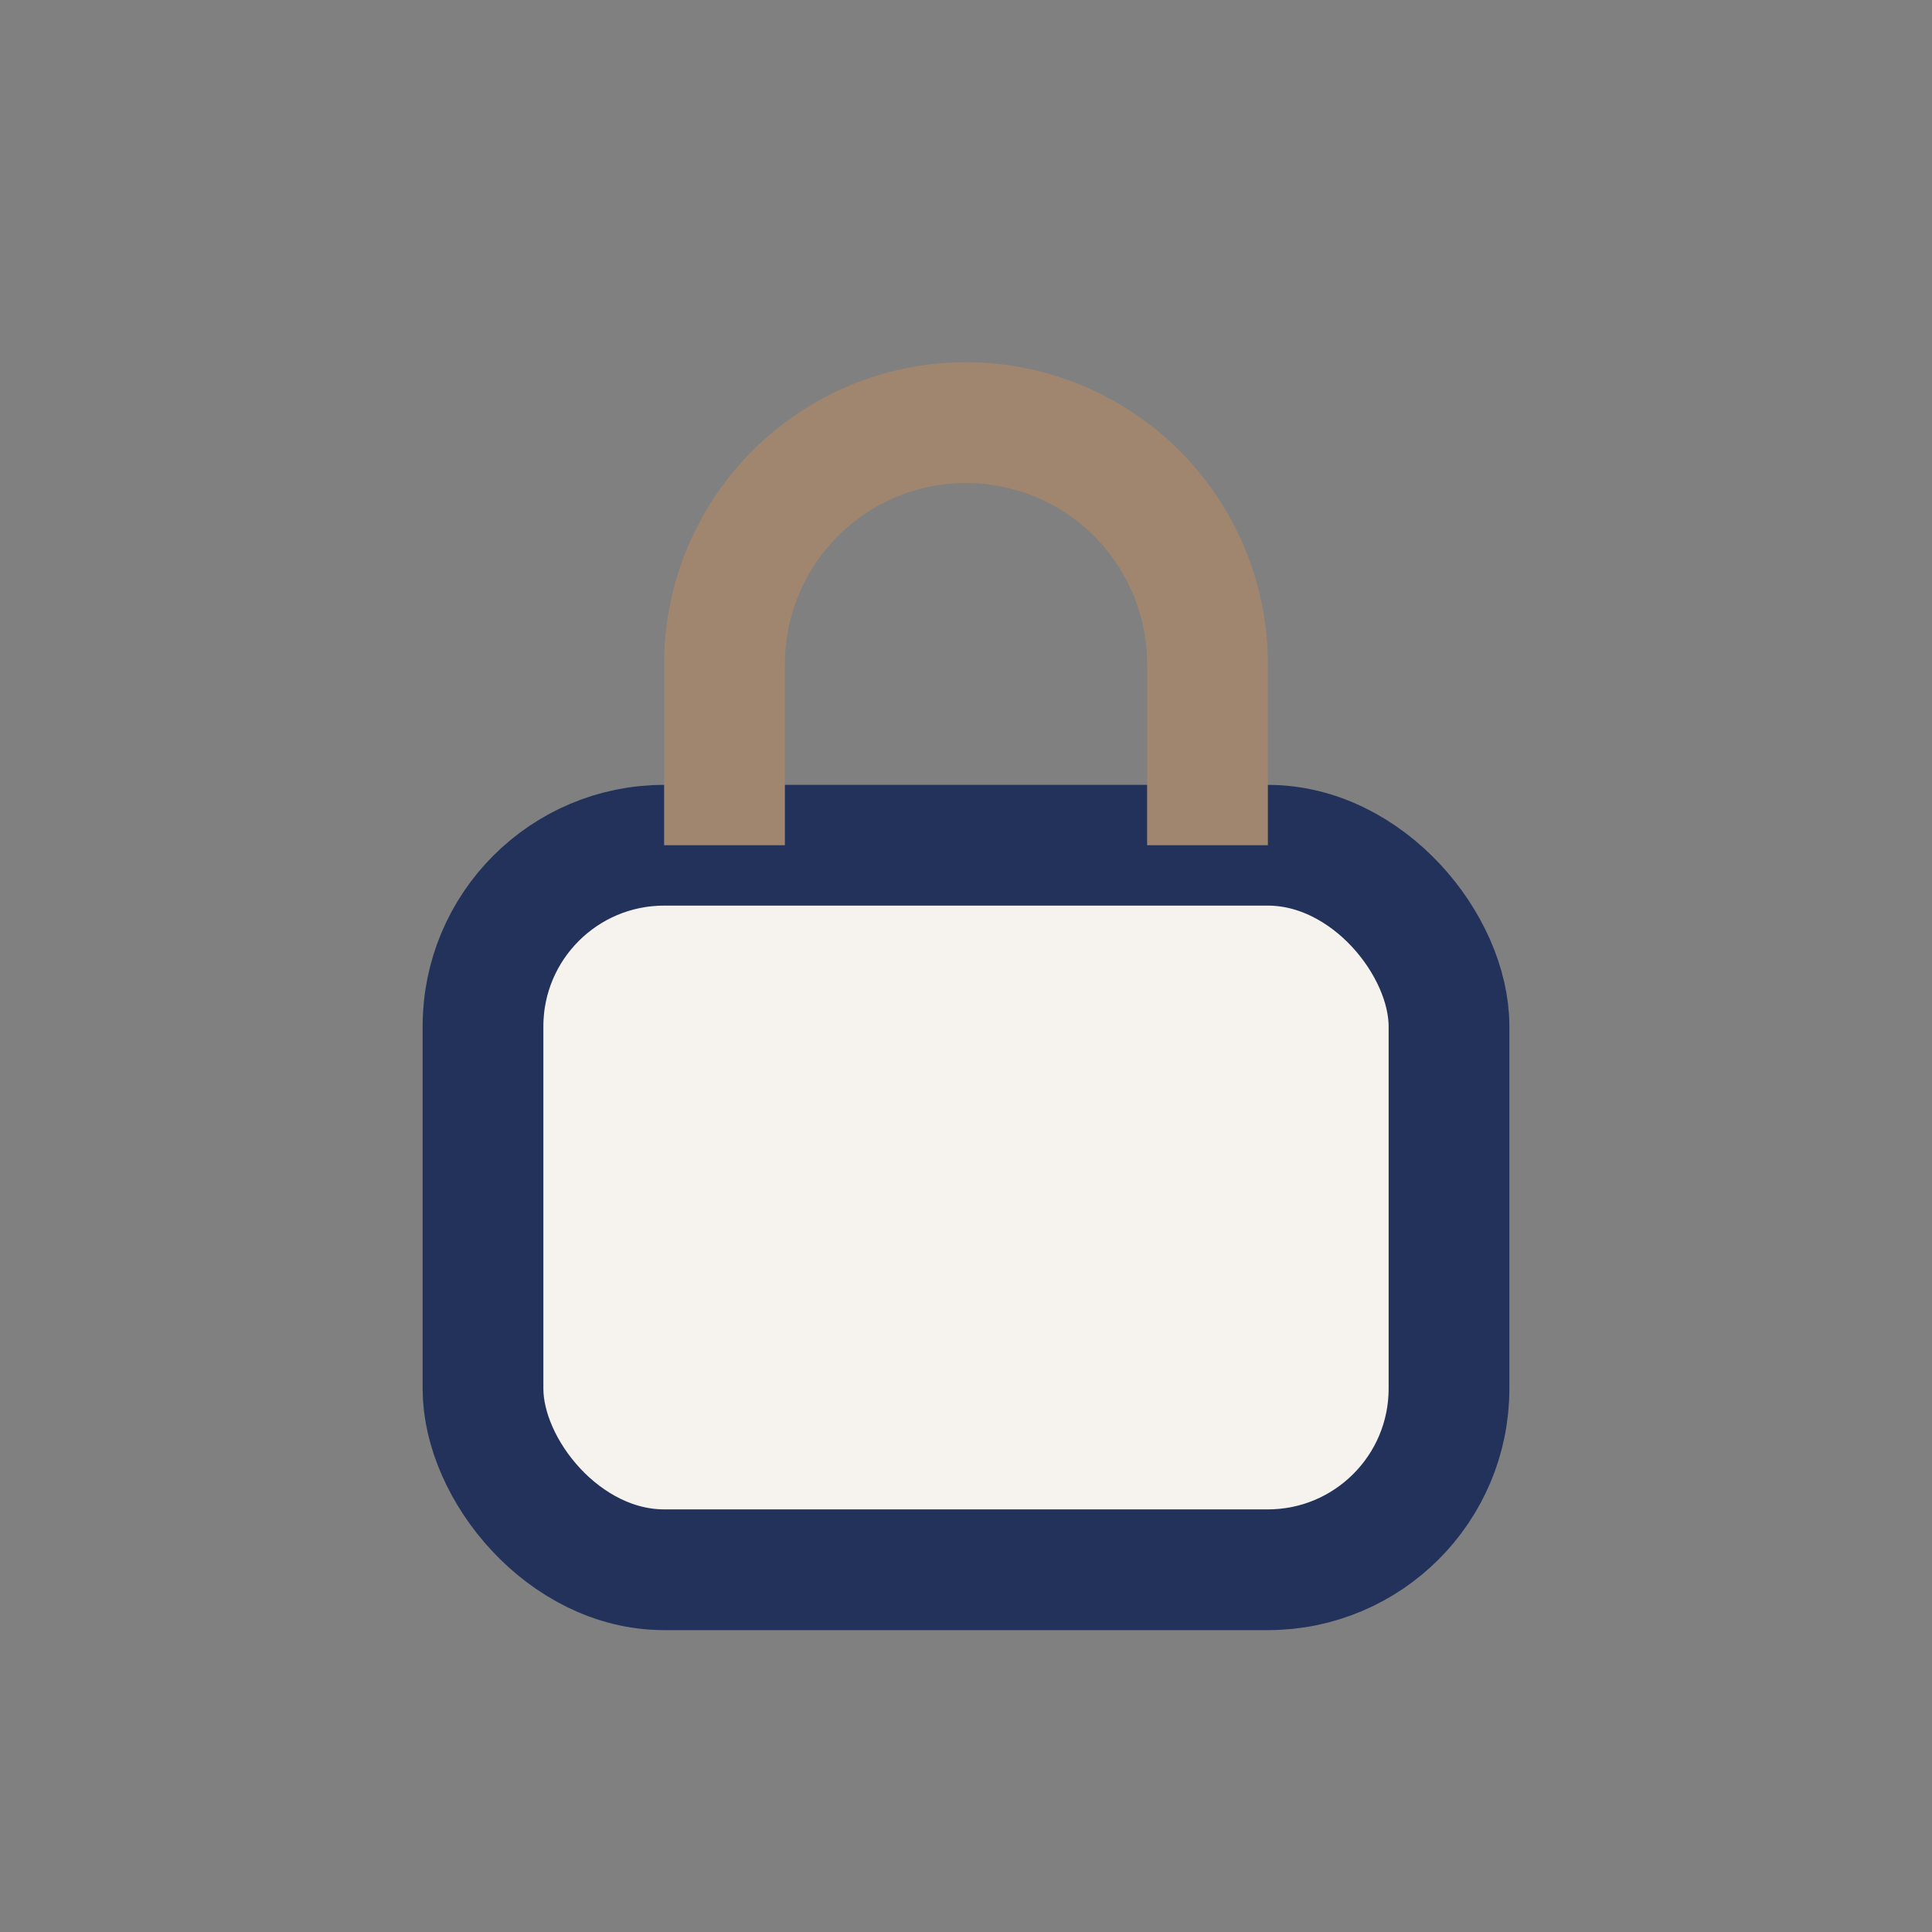 <?xml version="1.0" encoding="UTF-8"?>
<svg xmlns="http://www.w3.org/2000/svg" width="32" height="32" viewBox="0 0 32 32"><rect x="0" y="0" width="32" height="32" fill="#808080" stroke="none"/><rect x="8" y="14" width="16" height="12" rx="3" fill="#F6F3EE" stroke="#23325B" stroke-width="2"/><path d="M12 14V11a4 4 0 018 0v3" stroke="#A1866F" stroke-width="2" fill="none"/></svg>